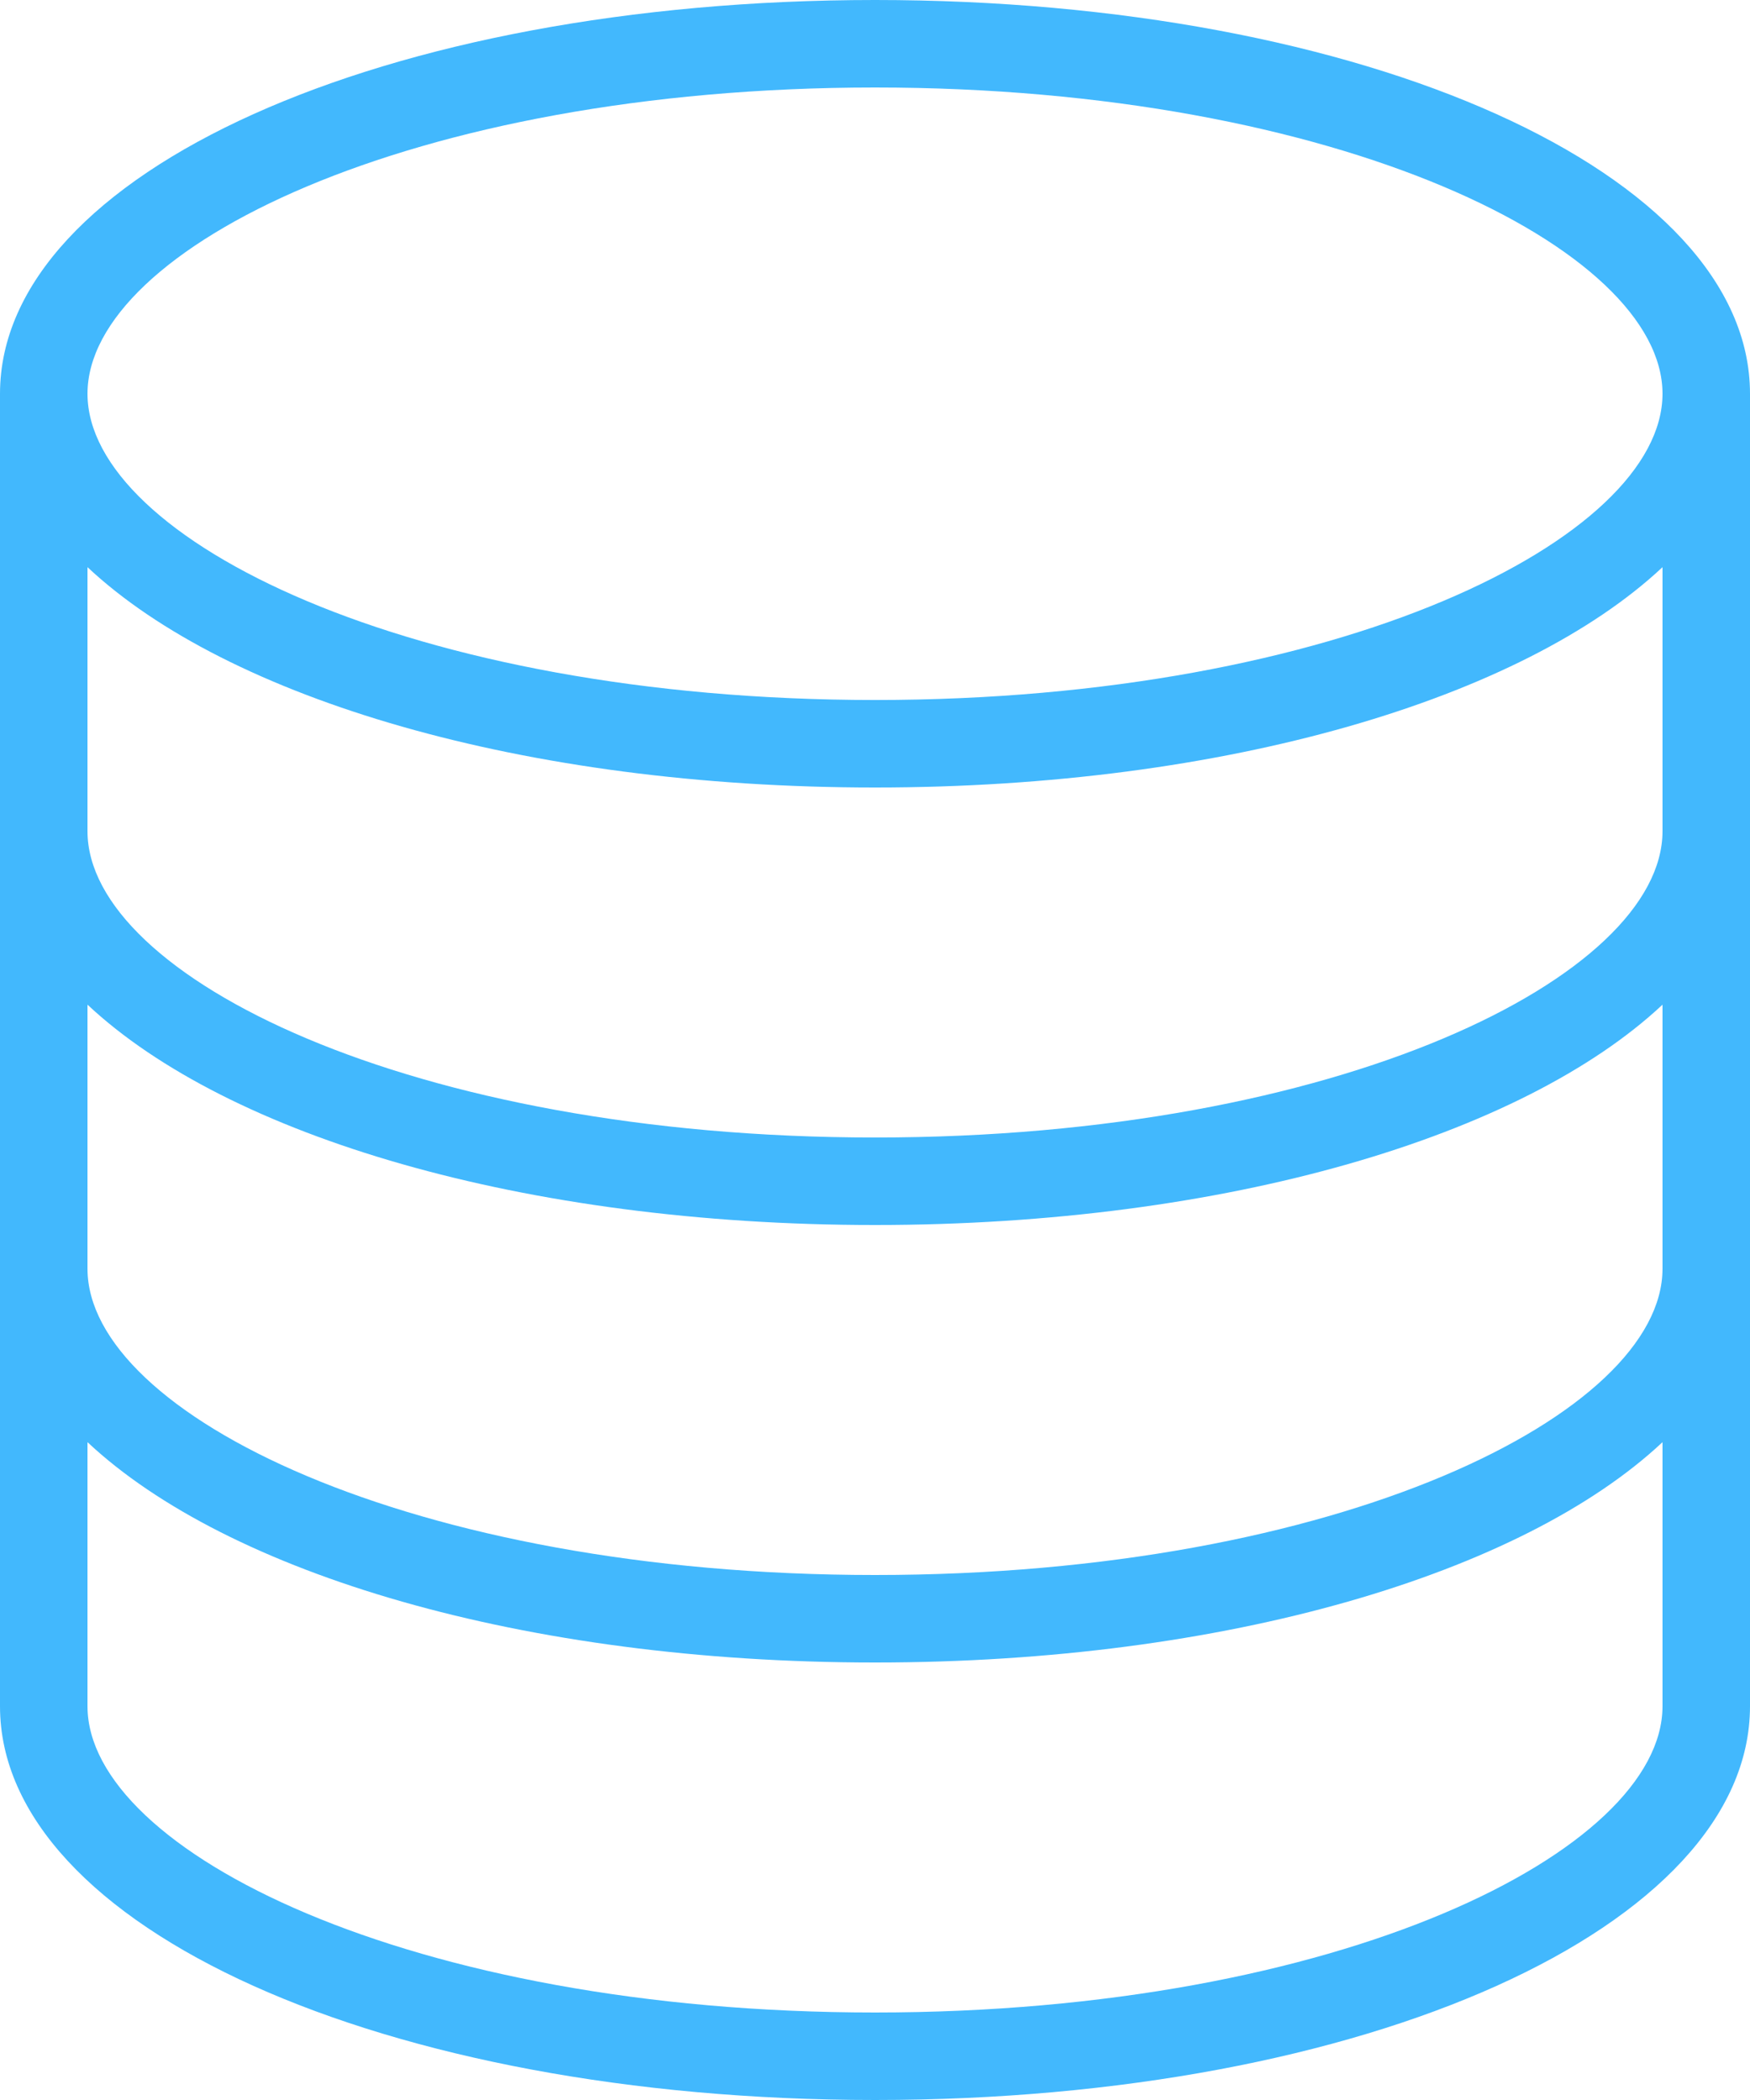 <?xml version="1.0" encoding="UTF-8" standalone="no"?><svg xmlns="http://www.w3.org/2000/svg" xmlns:xlink="http://www.w3.org/1999/xlink" fill="#42b8fd" height="24" preserveAspectRatio="xMidYMid meet" version="1" viewBox="2.0 0.0 20.0 24.0" width="20" zoomAndPan="magnify"><g id="change1_1"><path d="M12,0C6.393,0,2,1.977,2,4.5v15C2,22.023,6.393,24,12,24s10-1.977,10-4.5v-15C22,1.977,17.607,0,12,0z M21,14.5 c0,1.655-3.696,3.5-9,3.5s-9-1.845-9-3.5v-3.018C4.603,12.984,7.985,14,12,14s7.397-1.016,9-2.518V14.5z M21,9.5 c0,1.655-3.696,3.5-9,3.5s-9-1.845-9-3.5V6.482C4.603,7.984,7.985,9,12,9s7.397-1.016,9-2.518V9.5z M12,1c5.304,0,9,1.845,9,3.5 C21,6.155,17.304,8,12,8S3,6.155,3,4.5C3,2.845,6.696,1,12,1z M12,23c-5.304,0-9-1.845-9-3.5v-3.018C4.603,17.984,7.985,19,12,19 s7.397-1.016,9-2.518V19.5C21,21.155,17.304,23,12,23z" fill="inherit"/></g></svg>
